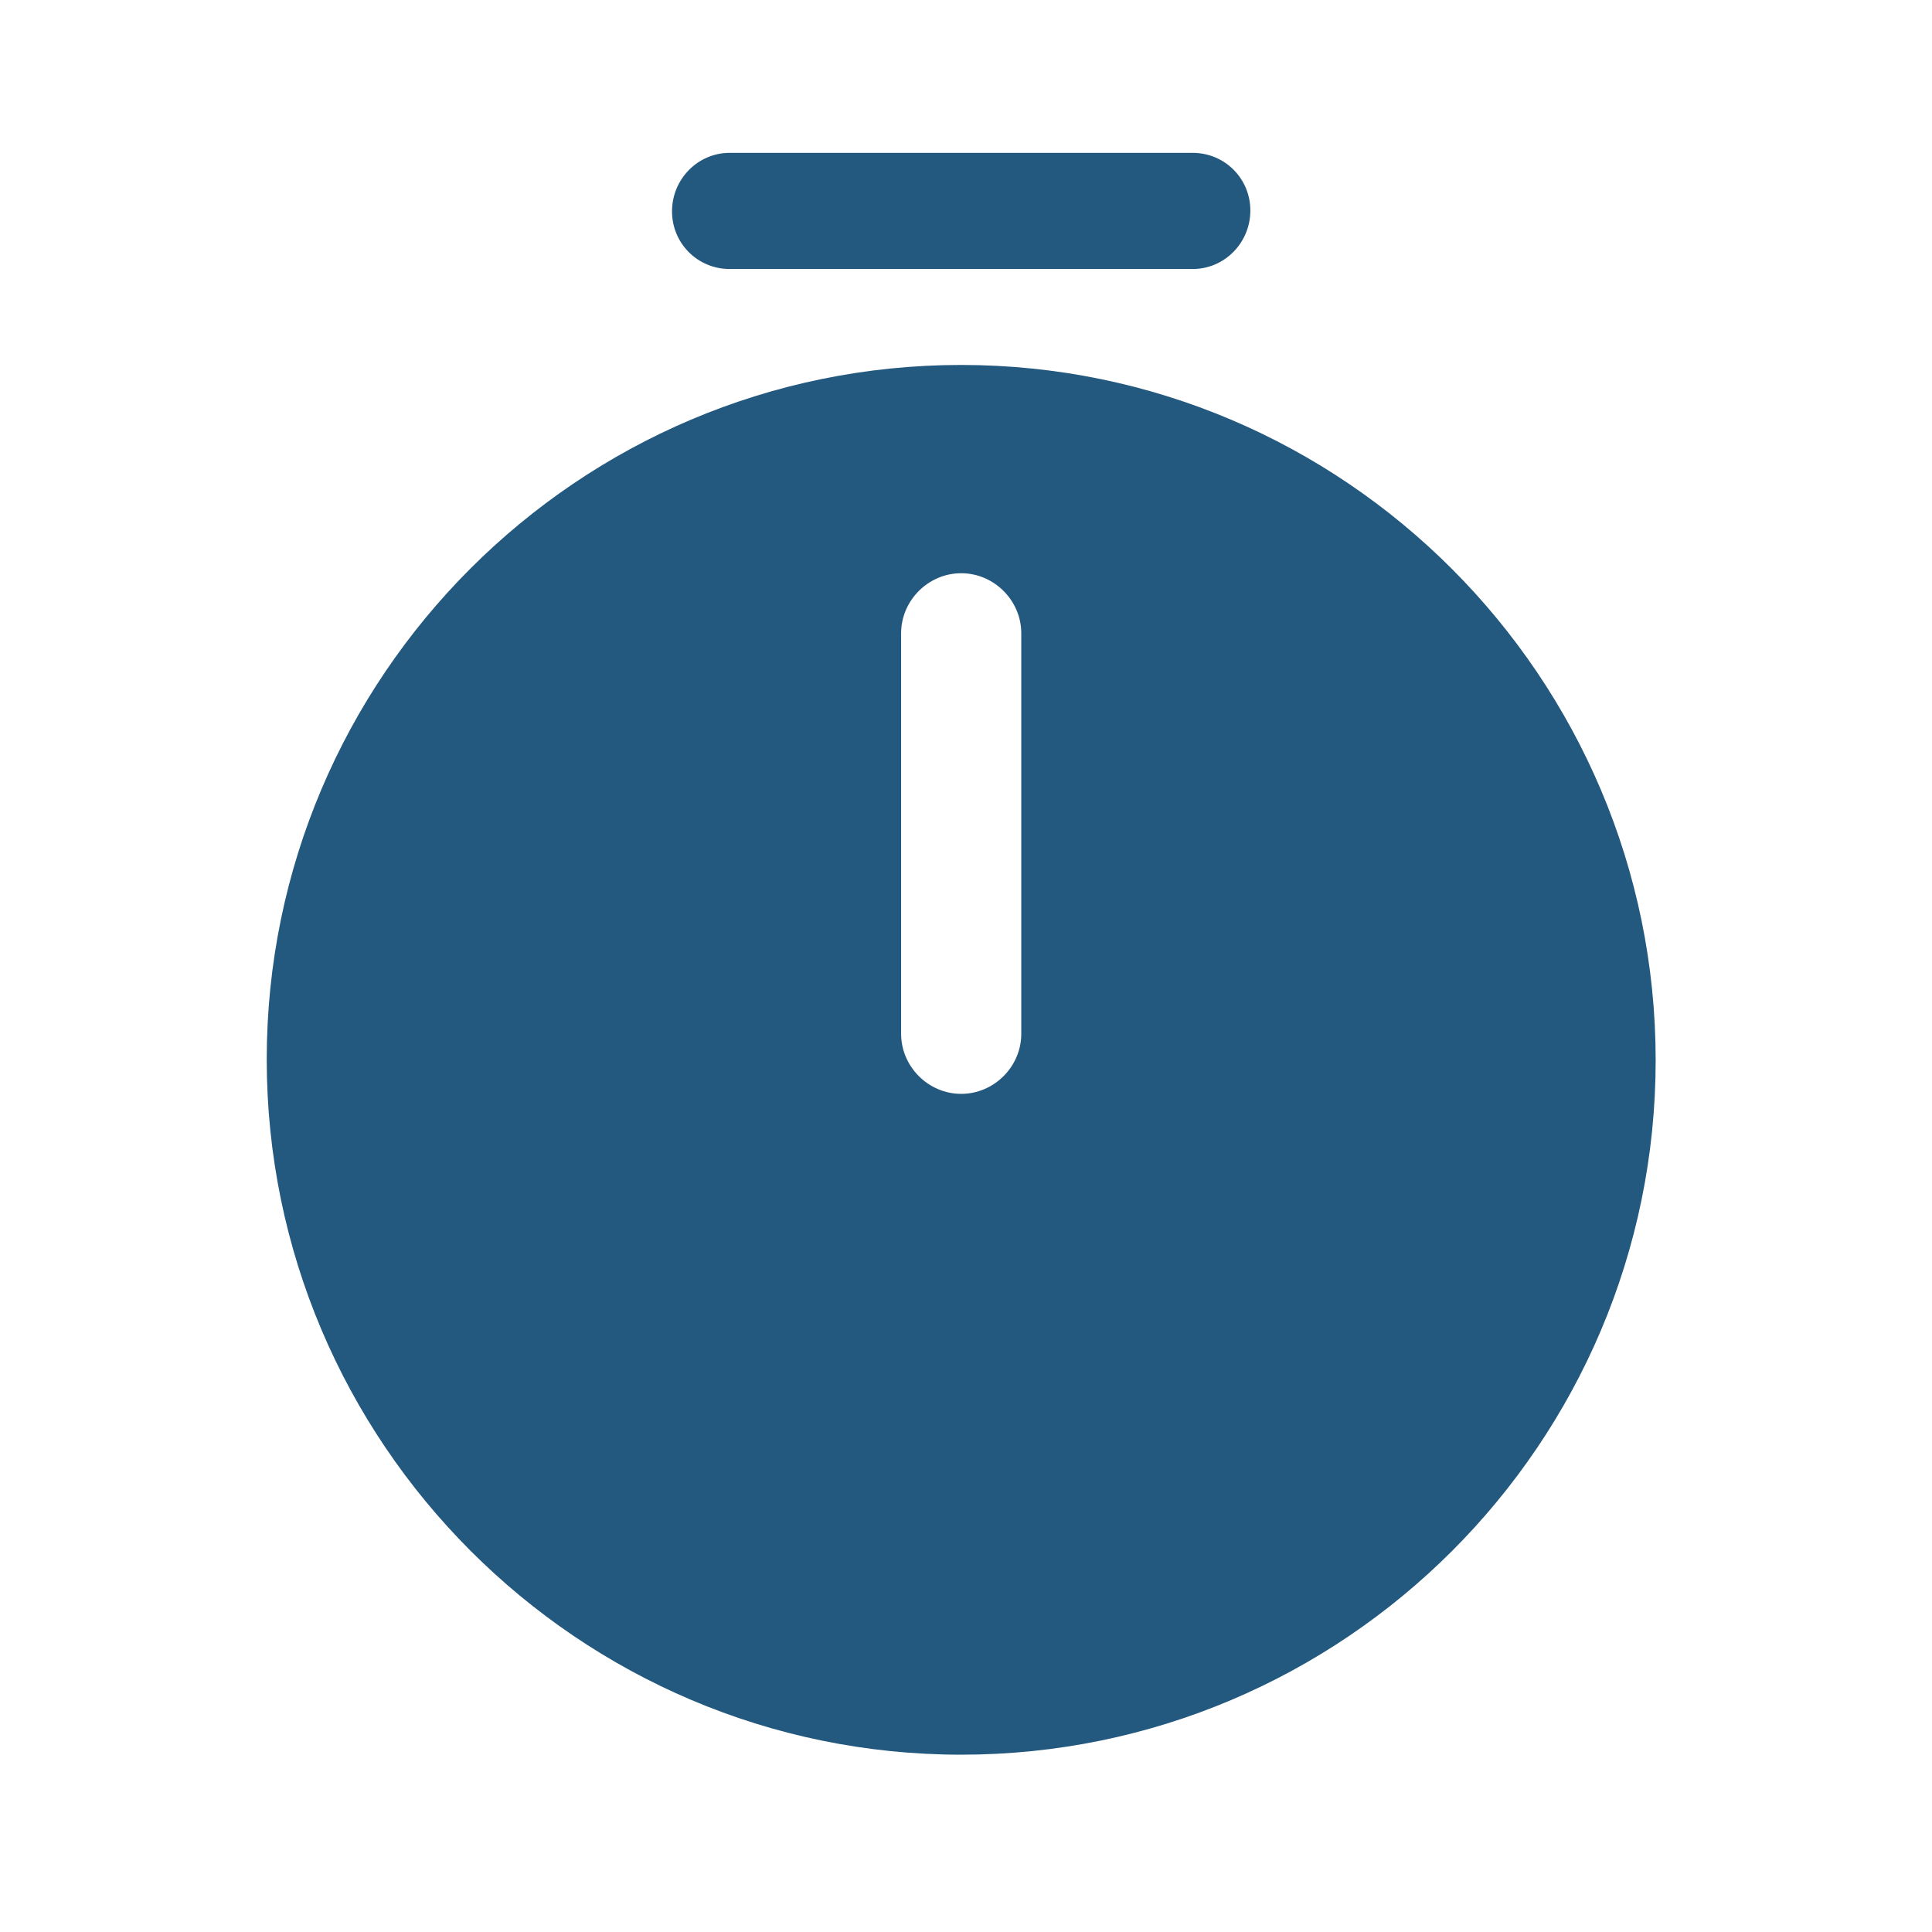 <svg width="67" height="67" viewBox="0 0 67 67" fill="none" xmlns="http://www.w3.org/2000/svg">
<path d="M33.333 12.656C20.055 12.656 9.25 23.462 9.25 36.74C9.25 50.017 20.055 60.851 33.333 60.851C46.611 60.851 57.417 50.045 57.417 36.767C57.417 23.49 46.611 12.656 33.333 12.656ZM35.417 35.851C35.417 36.99 34.472 37.934 33.333 37.934C32.194 37.934 31.25 36.99 31.25 35.851V21.962C31.25 20.823 32.194 19.879 33.333 19.879C34.472 19.879 35.417 20.823 35.417 21.962V35.851ZM41.361 9.329H25.305C24.194 9.329 23.305 8.44 23.305 7.329C23.305 6.218 24.194 5.301 25.305 5.301H41.361C42.472 5.301 43.361 6.19 43.361 7.301C43.361 8.412 42.472 9.329 41.361 9.329Z" fill="#23587F"/>
</svg>
